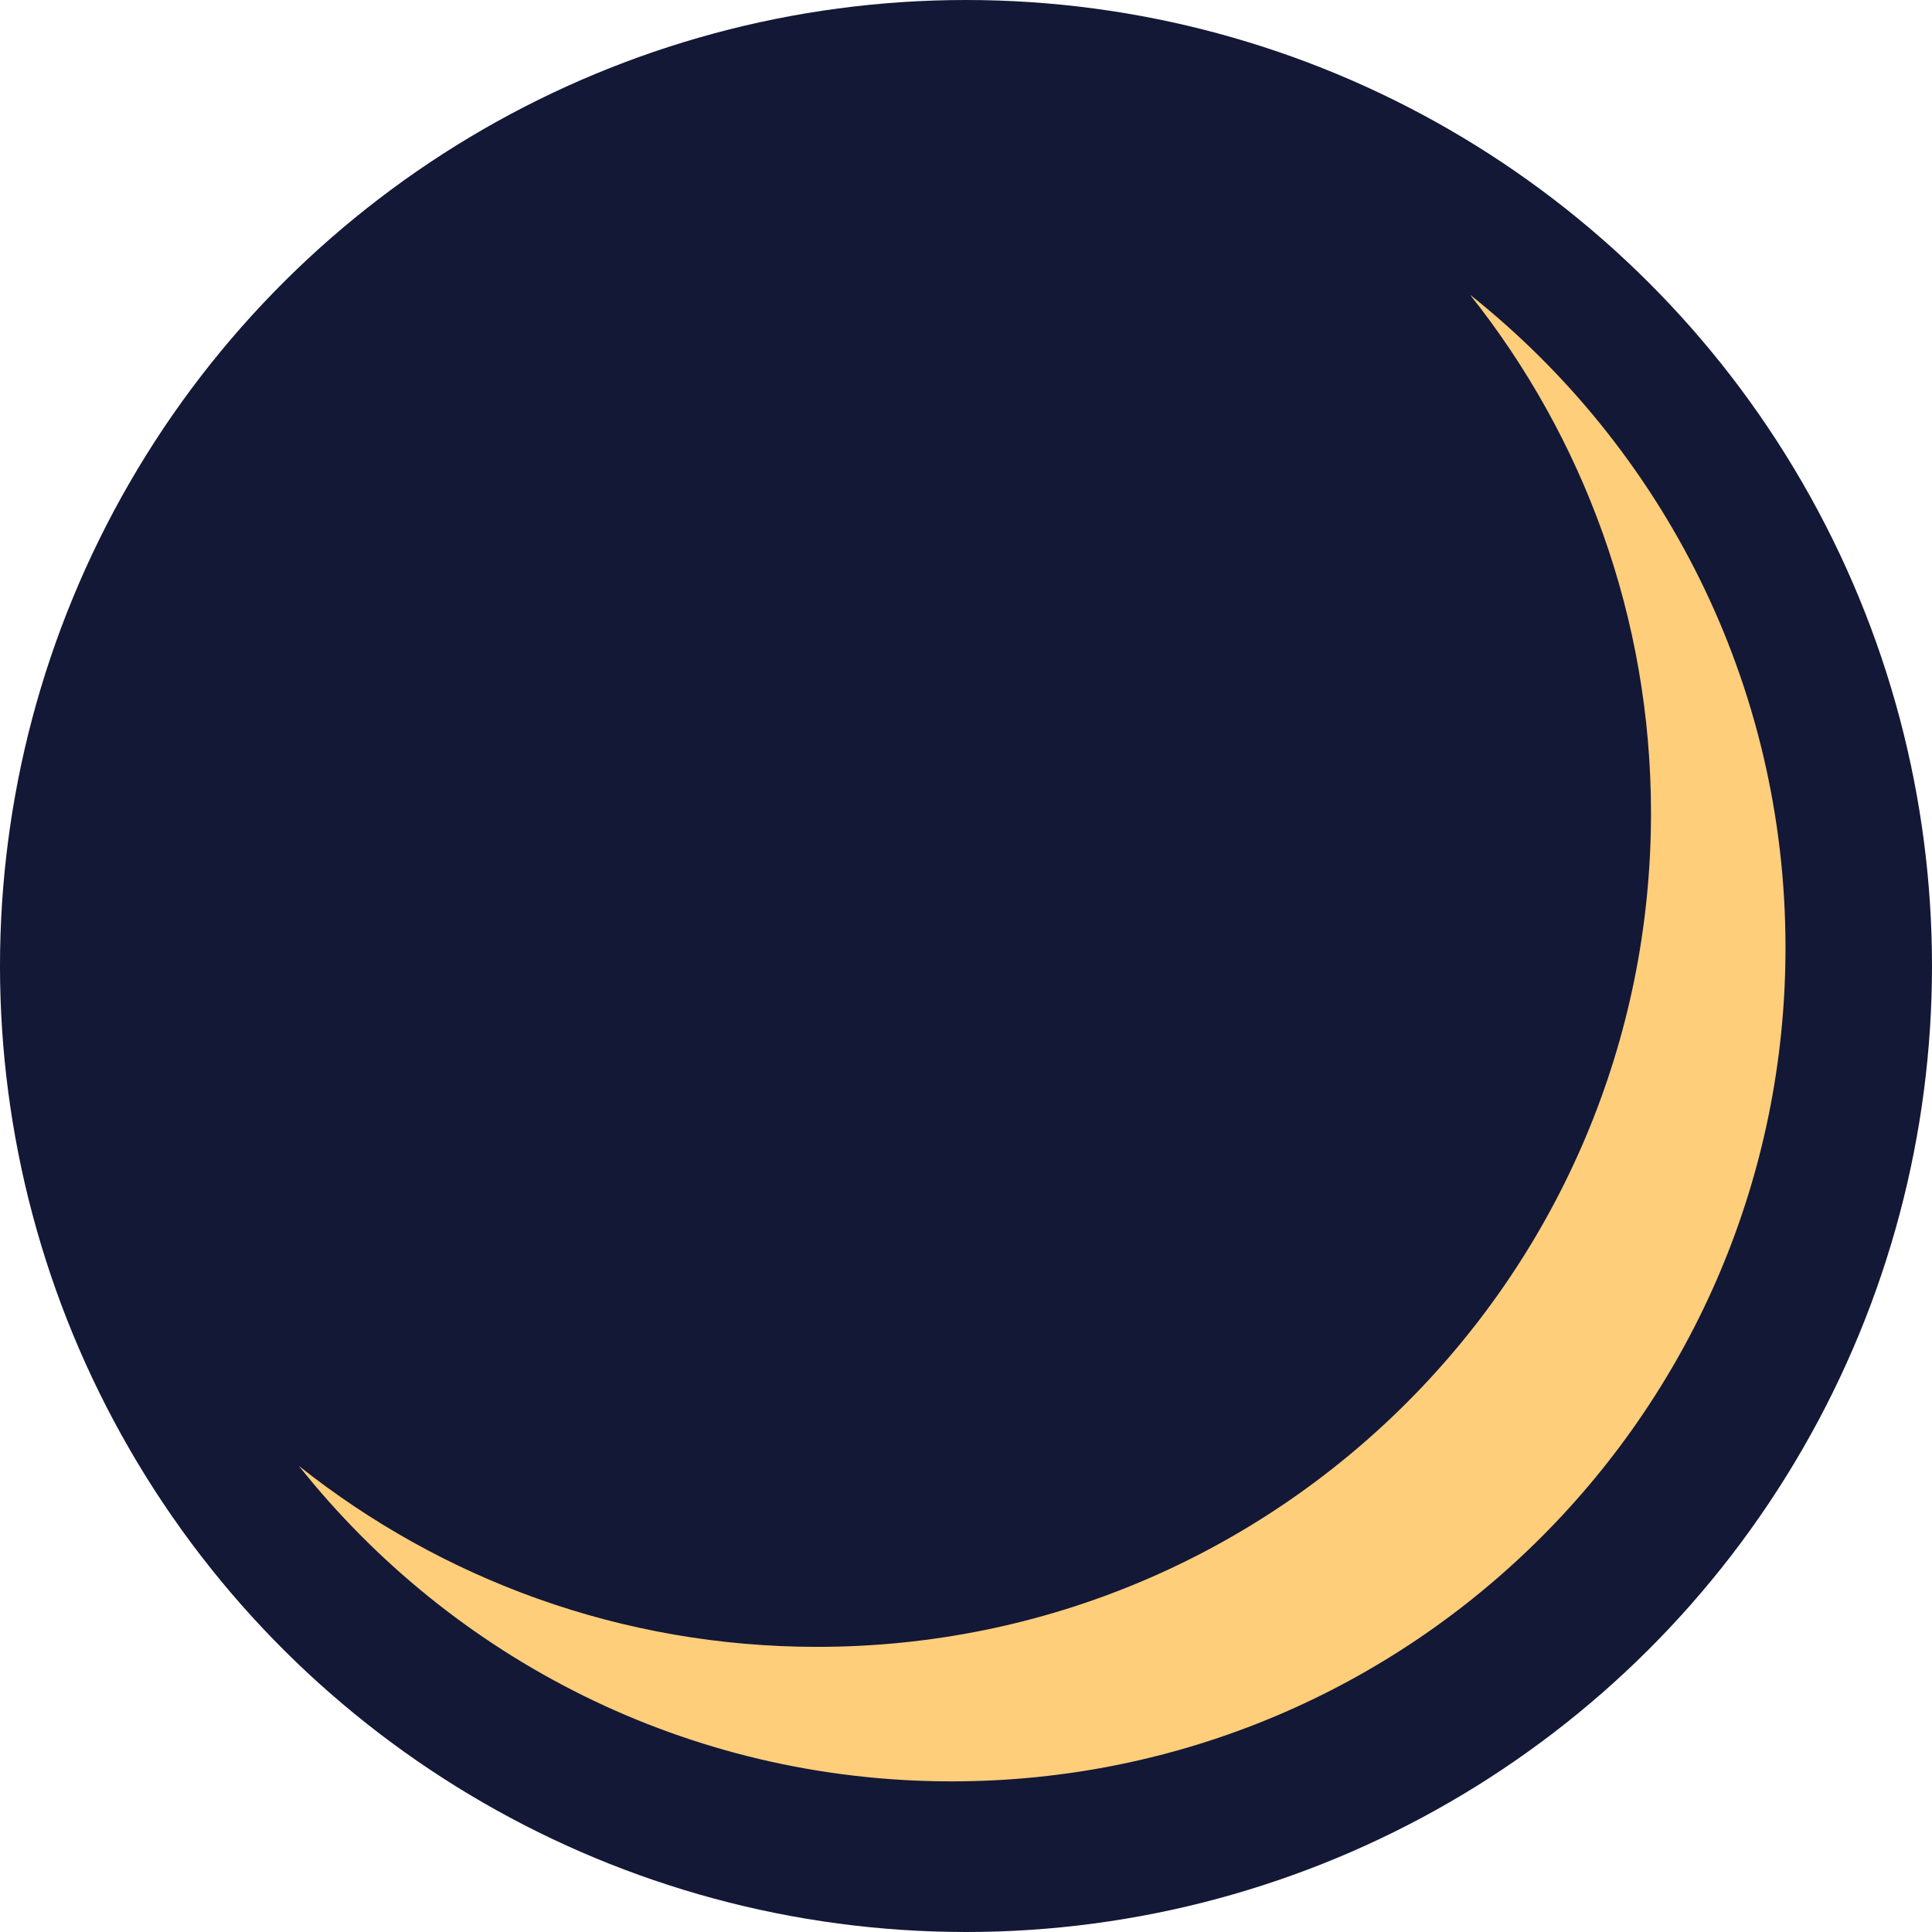 <?xml version="1.0" encoding="UTF-8" standalone="no"?>
<!-- Created with Inkscape (http://www.inkscape.org/) -->

<svg
   xmlns:dc="http://purl.org/dc/elements/1.1/"
   xmlns:cc="http://creativecommons.org/ns#"
   xmlns:rdf="http://www.w3.org/1999/02/22-rdf-syntax-ns#"
   xmlns:svg="http://www.w3.org/2000/svg"
   xmlns="http://www.w3.org/2000/svg"
   xmlns:sodipodi="http://sodipodi.sourceforge.net/DTD/sodipodi-0.dtd"
   xmlns:inkscape="http://www.inkscape.org/namespaces/inkscape"
   width="78mm"
   height="78mm"
   viewBox="0 0 78 78"
   version="1.1"
   id="svg8"
   inkscape:version="0.92.5 (2060ec1f9f, 2020-04-08)"
   sodipodi:docname="logo.svg">
  <defs
     id="defs2" />
  <sodipodi:namedview
     id="base"
     pagecolor="#ffffff"
     bordercolor="#666666"
     borderopacity="1.0"
     inkscape:pageopacity="0.0"
     inkscape:pageshadow="2"
     inkscape:zoom="0.49497475"
     inkscape:cx="872.00842"
     inkscape:cy="305.70251"
     inkscape:document-units="mm"
     inkscape:current-layer="layer1"
     showgrid="false"
     inkscape:window-width="1920"
     inkscape:window-height="1080"
     inkscape:window-x="0"
     inkscape:window-y="0"
     inkscape:window-maximized="0" />
  <g
     inkscape:label="Layer 1"
     inkscape:groupmode="layer"
     id="layer1"
     transform="translate(9.988,-119)">
    <circle
       style="opacity:1;vector-effect:none;fill:#131836;fill-opacity:1;stroke:none;stroke-width:0.264;stroke-linecap:butt;stroke-linejoin:miter;stroke-miterlimit:4;stroke-dasharray:none;stroke-dashoffset:0;stroke-opacity:1"
       id="path3764"
       cx="158"
       cy="-29.012"
       transform="rotate(90)"
       r="39" />
    <g
       id="g3760"
       transform="matrix(1.455,0,0,1.455,-14.472,114.349)">
      <g
         id="Guide" />
      <g
         id="Layer_1">
        <g
           id="g3745">
          <path
             id="path3743"
             d="m 43.872,11.375 c 3.14,3.949 5.021,8.945 5.021,14.383 0,12.777 -10.358,23.135 -23.135,23.135 -5.438,0 -10.433,-1.881 -14.383,-5.021 C 15.613,49.203 22.15,52.625 29.49,52.625 42.267,52.625 52.625,42.267 52.625,29.49 52.625,22.15 49.203,15.613 43.872,11.375 Z"
             inkscape:connector-curvature="0"
             style="fill:#ffce7b" />
        </g>
      </g>
    </g>
  </g>
</svg>
